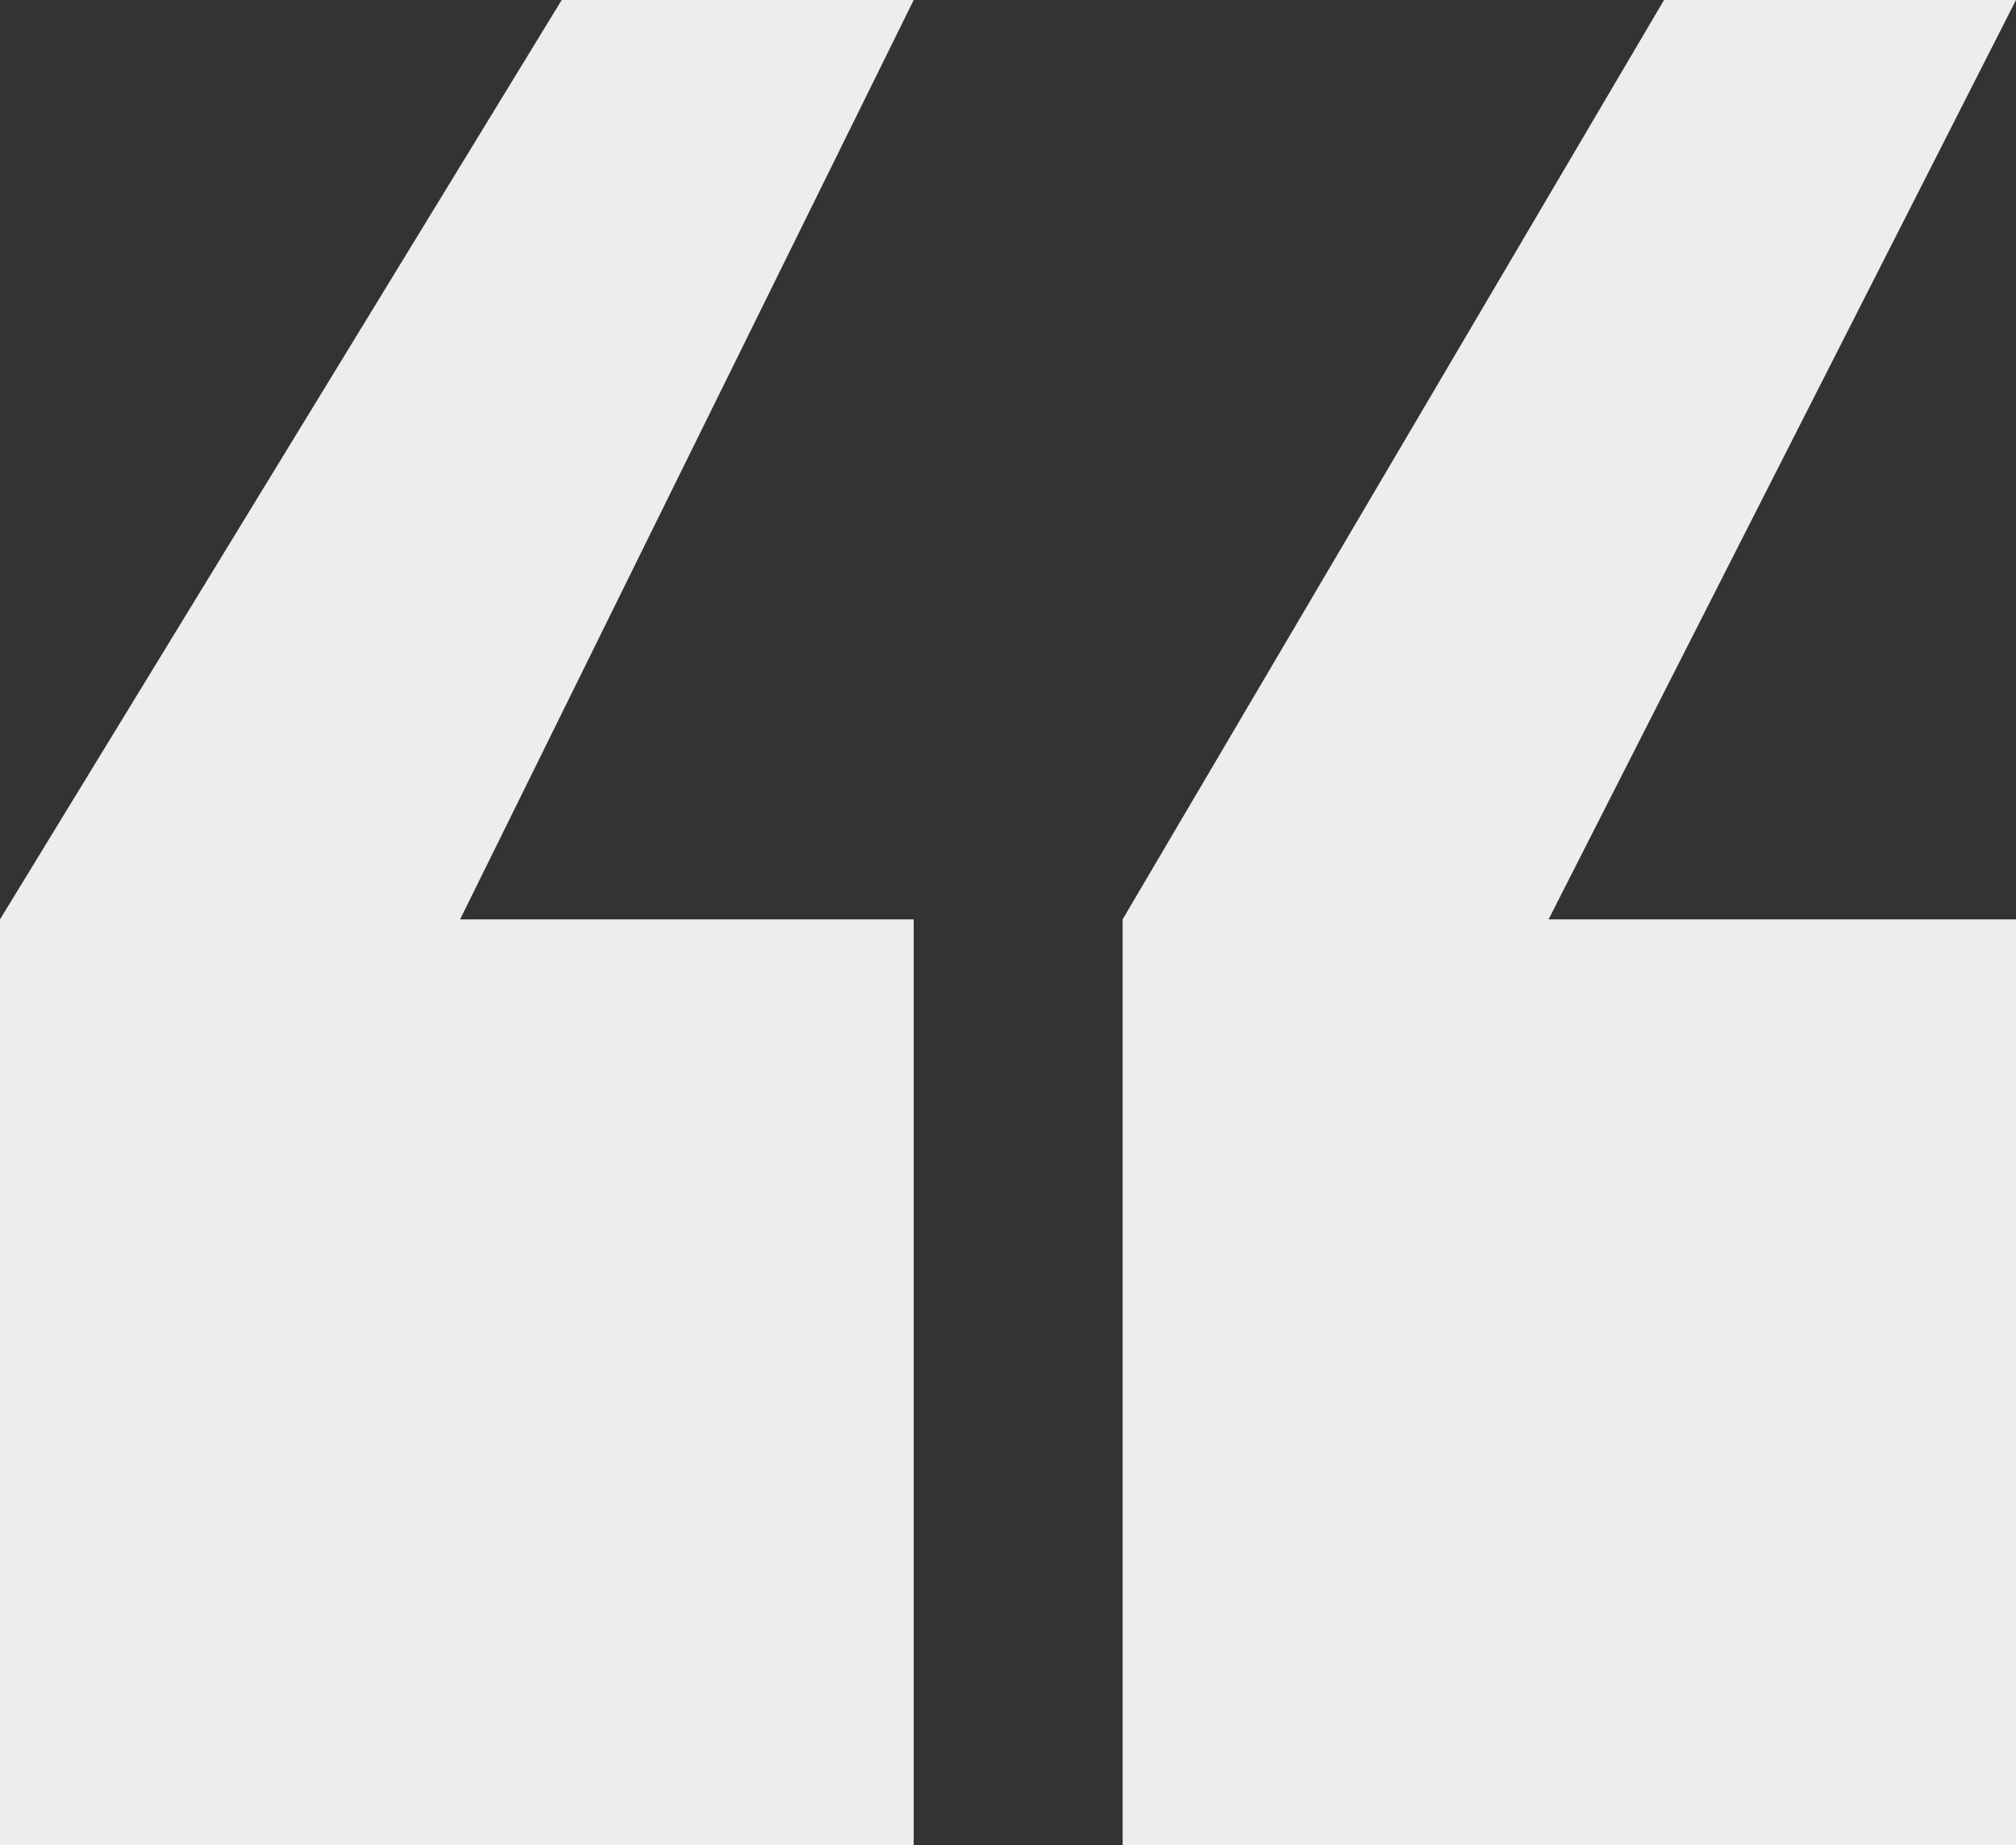 <?xml version="1.0" encoding="UTF-8"?> <svg xmlns="http://www.w3.org/2000/svg" xmlns:xlink="http://www.w3.org/1999/xlink" version="1.1" id="Layer_1" x="0px" y="0px" viewBox="0 0 248 227" style="enable-background:new 0 0 248 227;" xml:space="preserve"><rect x="0" y="0" width="248" height="227" fill="#333333" stroke="none"/> <style type="text/css"> .st0{fill:#EDEDED;} </style> <path id="Combined-Shape" class="st0" d="M0,227h112.4V113.1H56.6L112.4,0H69.1L0,113.1V227z M138.1,227H248V113.1h-57.5L248,0 h-43.3l-66.6,113.1V227z"></path> </svg> 